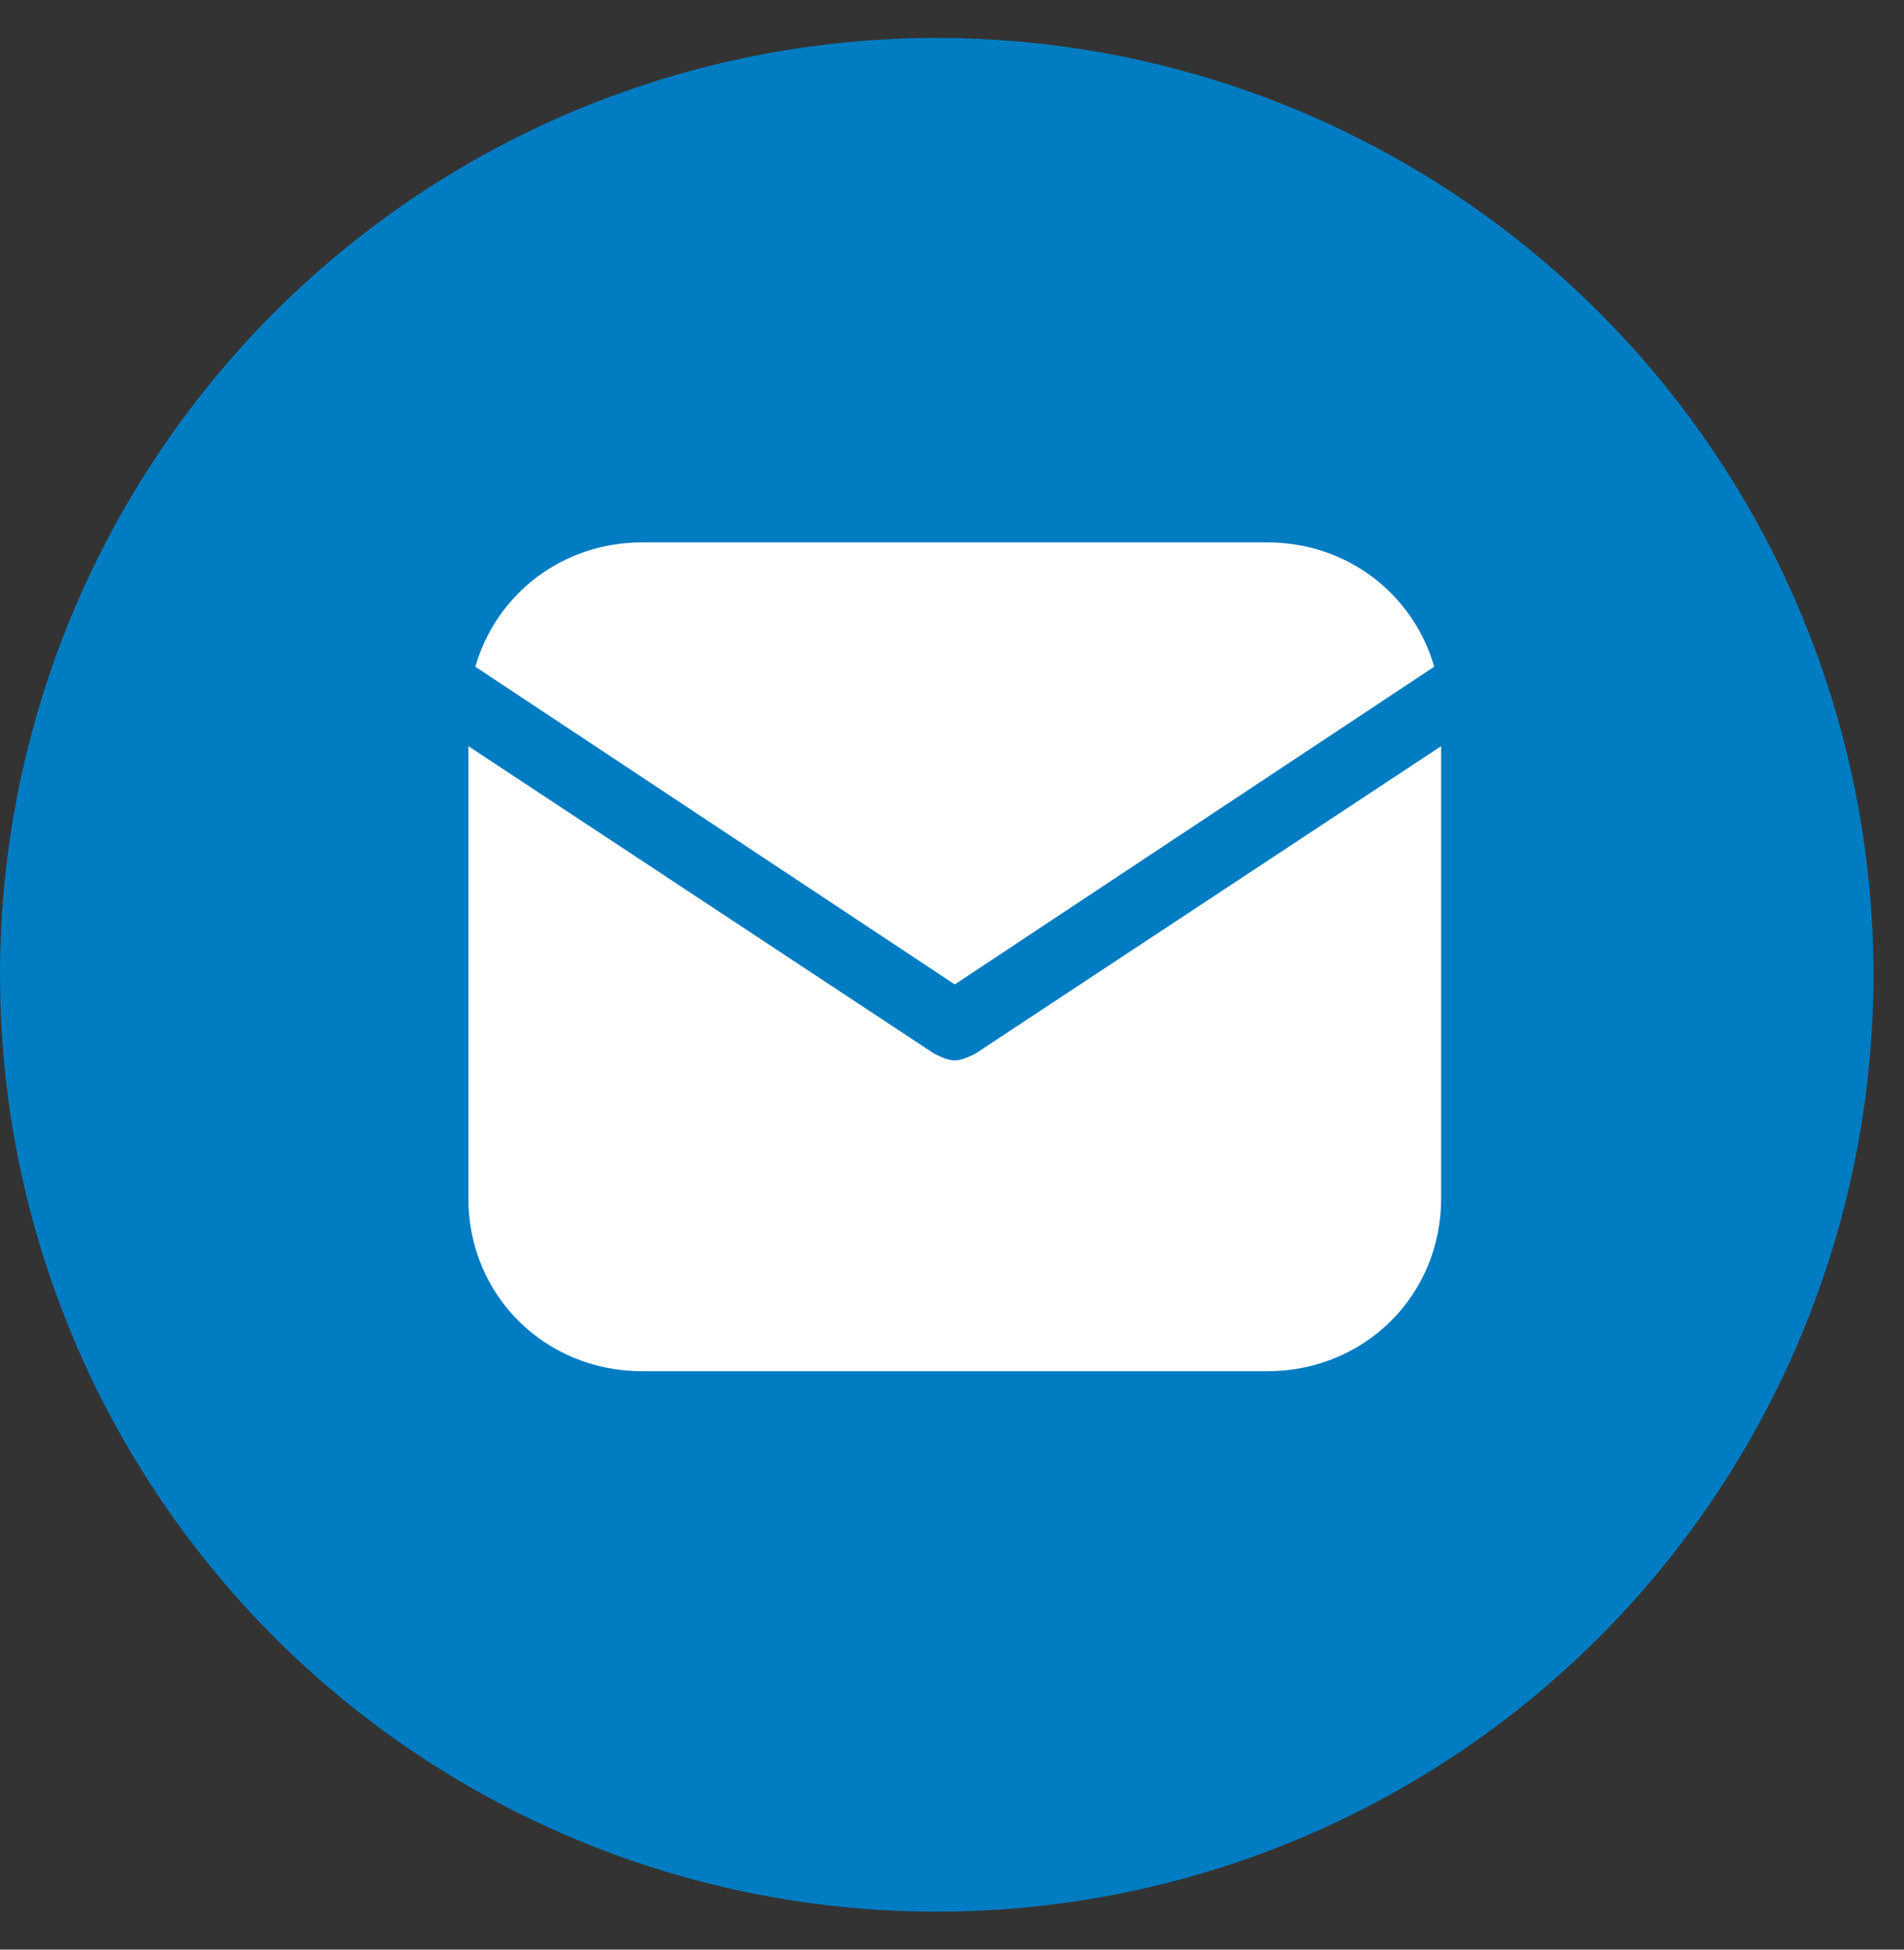 <?xml version="1.0" encoding="UTF-8"?>
<svg xmlns="http://www.w3.org/2000/svg" width="42" height="43" viewBox="0 0 42 43" fill="none">
  <rect x="0" y="0" width="42" height="43" fill="#333333" stroke="none"/>
  <circle cx="20.663" cy="21.5" r="20.663" fill="#007CC2"></circle>
  <path d="M21.061 21.712L31.637 14.705C31.177 13.106 29.721 11.963 27.958 11.963H14.164C12.401 11.963 10.945 13.106 10.485 14.705L21.061 21.712Z" fill="white"></path>
  <path d="M21.521 23.235C21.367 23.311 21.214 23.387 21.061 23.387C20.908 23.387 20.754 23.311 20.601 23.235L10.332 16.457V26.434C10.332 28.567 12.018 30.242 14.164 30.242H27.958C30.104 30.242 31.79 28.567 31.79 26.434V16.457L21.521 23.235Z" fill="white"></path>
</svg>
